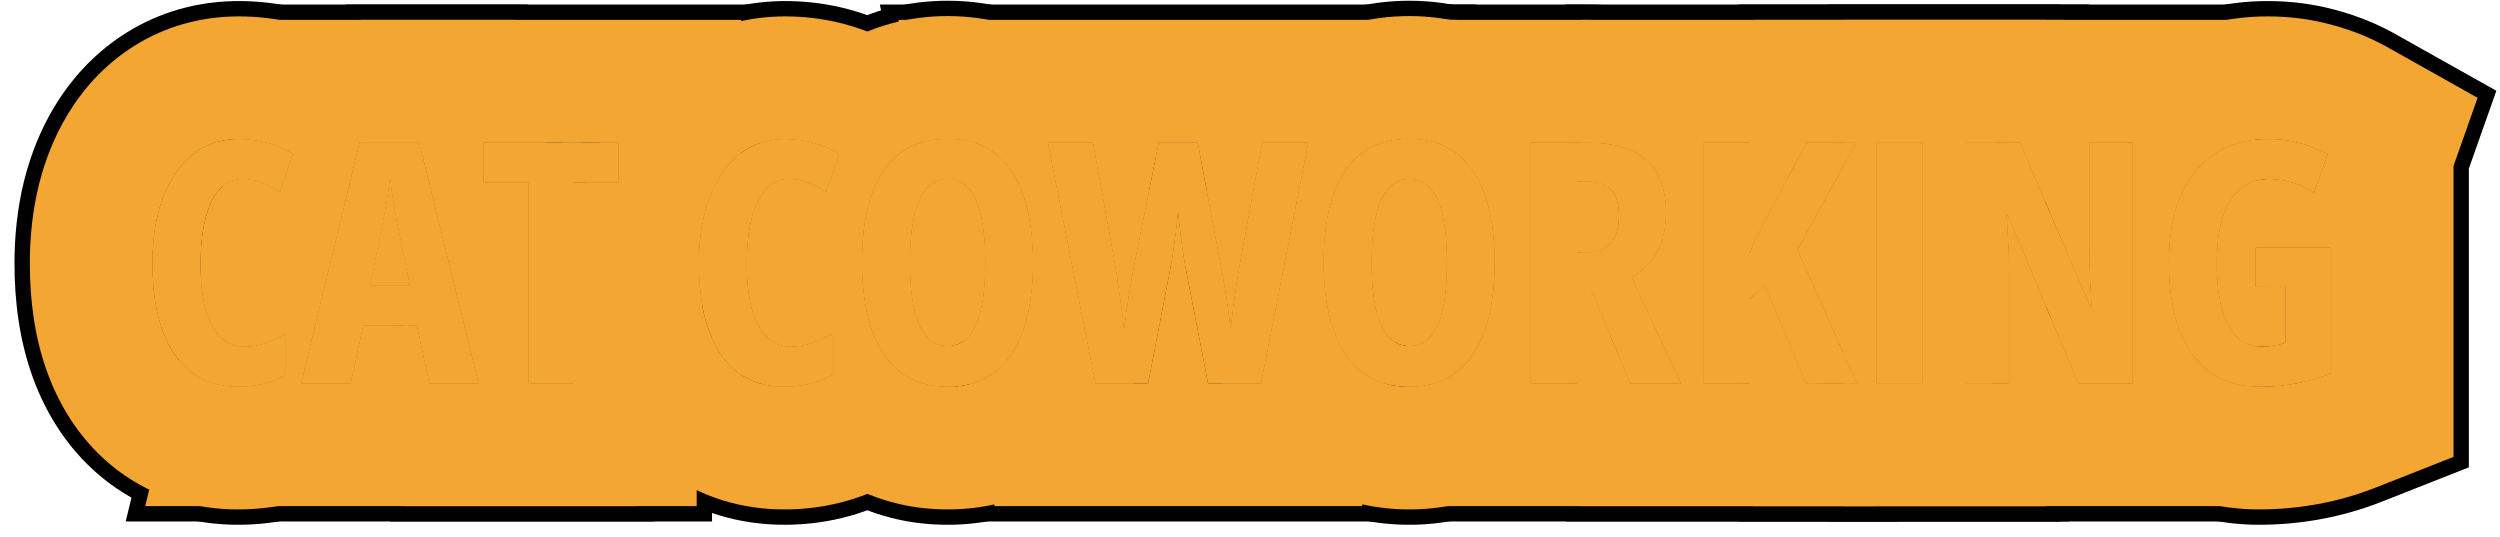 <?xml version="1.0" encoding="UTF-8"?> <svg xmlns="http://www.w3.org/2000/svg" width="163" height="35" viewBox="0 0 163 35" fill="none"><g clip-path="url(#clip0_595_3819)"><path d="M147.059 16.159H151.968V24.345C151.223 24.638 150.457 24.857 149.669 25C148.888 25.143 148.093 25.215 147.284 25.215C145.988 25.215 144.903 24.885 144.029 24.227C143.163 23.561 142.507 22.622 142.063 21.412C141.627 20.202 141.408 18.766 141.408 17.105C141.408 15.464 141.655 14.046 142.149 12.851C142.651 11.648 143.381 10.716 144.341 10.058C145.3 9.399 146.471 9.069 147.854 9.069C148.613 9.069 149.322 9.162 149.98 9.349C150.639 9.528 151.23 9.764 151.753 10.058L150.872 12.55C150.421 12.263 149.952 12.045 149.465 11.895C148.985 11.744 148.484 11.669 147.961 11.669C147.209 11.669 146.579 11.884 146.07 12.313C145.562 12.736 145.179 13.359 144.921 14.183C144.663 14.999 144.534 16.002 144.534 17.19C144.534 18.286 144.638 19.242 144.846 20.059C145.061 20.868 145.383 21.494 145.812 21.939C146.249 22.383 146.804 22.605 147.478 22.605C147.757 22.605 148.025 22.583 148.283 22.54C148.548 22.497 148.795 22.436 149.024 22.357V18.705H147.059V16.159Z" fill="#F3A632"></path><path d="M139.055 25H135.51L130.912 14.043H130.826C130.869 14.551 130.901 15.031 130.923 15.482C130.951 15.926 130.969 16.335 130.977 16.707C130.991 17.079 130.998 17.416 130.998 17.717V25H128.184V9.295H131.707L136.283 20.005H136.369C136.34 19.511 136.315 19.052 136.294 18.63C136.272 18.2 136.255 17.803 136.24 17.438C136.226 17.072 136.219 16.739 136.219 16.439V9.295H139.055V25Z" fill="#F3A632"></path><path d="M122.34 25V9.295H125.358V25H122.34Z" fill="#F3A632"></path><path d="M121.072 25H117.731L115.067 18.598L114.101 19.479V25H111.082V9.295H114.101V16.535C114.165 16.256 114.28 15.944 114.444 15.601C114.616 15.25 114.817 14.856 115.046 14.419L117.796 9.295H121.029L117.194 16.288L121.072 25Z" fill="#F3A632"></path><path d="M103.457 9.295C104.617 9.295 105.58 9.463 106.347 9.8C107.113 10.136 107.682 10.641 108.055 11.315C108.434 11.988 108.624 12.833 108.624 13.85C108.624 14.494 108.545 15.081 108.388 15.611C108.23 16.134 107.983 16.603 107.646 17.019C107.317 17.427 106.895 17.785 106.379 18.093L109.612 25H106.293L103.726 18.845H102.823V25H99.805V9.295H103.457ZM103.436 11.841H102.823V16.46H103.5C104.173 16.46 104.682 16.256 105.025 15.848C105.376 15.44 105.552 14.824 105.552 14C105.552 13.262 105.376 12.718 105.025 12.367C104.682 12.016 104.152 11.841 103.436 11.841Z" fill="#F3A632"></path><path d="M97.451 17.126C97.451 18.372 97.337 19.496 97.107 20.499C96.878 21.494 96.534 22.343 96.076 23.045C95.618 23.747 95.038 24.284 94.336 24.656C93.641 25.029 92.825 25.215 91.887 25.215C90.941 25.215 90.118 25.029 89.416 24.656C88.714 24.277 88.134 23.732 87.676 23.023C87.217 22.314 86.874 21.462 86.644 20.467C86.415 19.471 86.301 18.351 86.301 17.105C86.301 15.343 86.512 13.864 86.935 12.668C87.357 11.472 87.984 10.57 88.814 9.961C89.645 9.352 90.669 9.048 91.887 9.048C93.154 9.048 94.196 9.374 95.013 10.025C95.836 10.677 96.449 11.608 96.85 12.818C97.251 14.021 97.451 15.457 97.451 17.126ZM89.427 17.126C89.427 18.329 89.52 19.335 89.706 20.145C89.892 20.947 90.168 21.552 90.533 21.96C90.898 22.361 91.35 22.561 91.887 22.561C92.431 22.561 92.882 22.365 93.24 21.971C93.606 21.577 93.878 20.979 94.057 20.177C94.243 19.375 94.336 18.358 94.336 17.126C94.336 15.286 94.132 13.918 93.724 13.023C93.315 12.12 92.703 11.669 91.887 11.669C91.35 11.669 90.898 11.873 90.533 12.281C90.168 12.69 89.892 13.298 89.706 14.107C89.52 14.917 89.427 15.923 89.427 17.126Z" fill="#F3A632"></path><path d="M85.302 9.295L82.219 25H78.77L77.32 17.523C77.277 17.266 77.231 16.99 77.181 16.696C77.138 16.403 77.091 16.095 77.041 15.773C76.998 15.45 76.959 15.117 76.923 14.773C76.887 14.422 76.851 14.061 76.815 13.688C76.787 13.968 76.755 14.269 76.719 14.591C76.683 14.906 76.644 15.232 76.601 15.568C76.558 15.898 76.511 16.227 76.461 16.557C76.411 16.886 76.357 17.201 76.3 17.502L74.85 25H71.423L68.318 9.295H71.262L72.701 17.233C72.758 17.549 72.812 17.889 72.862 18.254C72.92 18.612 72.973 18.981 73.023 19.36C73.081 19.74 73.131 20.112 73.174 20.477C73.224 20.843 73.263 21.183 73.292 21.498C73.335 21.133 73.382 20.757 73.432 20.37C73.489 19.983 73.546 19.604 73.603 19.231C73.668 18.859 73.729 18.508 73.786 18.179C73.843 17.842 73.897 17.541 73.947 17.276L75.559 9.295H78.083L79.587 17.255C79.644 17.541 79.701 17.856 79.759 18.2C79.823 18.537 79.884 18.891 79.941 19.264C79.999 19.636 80.052 20.012 80.103 20.392C80.153 20.764 80.199 21.133 80.242 21.498C80.278 21.068 80.328 20.61 80.393 20.123C80.457 19.636 80.525 19.145 80.597 18.651C80.675 18.15 80.754 17.677 80.833 17.233L82.294 9.295H85.302Z" fill="#F3A632"></path><path d="M67.352 17.126C67.352 18.372 67.237 19.496 67.008 20.499C66.779 21.494 66.435 22.343 65.977 23.045C65.518 23.747 64.938 24.284 64.236 24.656C63.542 25.029 62.725 25.215 61.787 25.215C60.842 25.215 60.018 25.029 59.316 24.656C58.615 24.277 58.035 23.732 57.576 23.023C57.118 22.314 56.774 21.462 56.545 20.467C56.316 19.471 56.201 18.351 56.201 17.105C56.201 15.343 56.412 13.864 56.835 12.668C57.258 11.472 57.884 10.57 58.715 9.961C59.546 9.352 60.57 9.048 61.787 9.048C63.055 9.048 64.097 9.374 64.913 10.025C65.737 10.677 66.349 11.608 66.75 12.818C67.151 14.021 67.352 15.457 67.352 17.126ZM59.327 17.126C59.327 18.329 59.42 19.335 59.606 20.145C59.793 20.947 60.068 21.552 60.434 21.96C60.799 22.361 61.25 22.561 61.787 22.561C62.331 22.561 62.783 22.365 63.141 21.971C63.506 21.577 63.778 20.979 63.957 20.177C64.143 19.375 64.236 18.358 64.236 17.126C64.236 15.286 64.032 13.918 63.624 13.023C63.216 12.12 62.603 11.669 61.787 11.669C61.25 11.669 60.799 11.873 60.434 12.281C60.068 12.69 59.793 13.298 59.606 14.107C59.42 14.917 59.327 15.923 59.327 17.126Z" fill="#F3A632"></path><path d="M51.421 11.669C50.963 11.669 50.562 11.805 50.218 12.077C49.874 12.349 49.588 12.736 49.358 13.237C49.136 13.731 48.968 14.315 48.853 14.988C48.746 15.662 48.692 16.395 48.692 17.19C48.692 18.358 48.803 19.346 49.025 20.155C49.247 20.957 49.573 21.566 50.003 21.981C50.433 22.397 50.955 22.605 51.571 22.605C52.058 22.605 52.52 22.522 52.957 22.357C53.394 22.193 53.827 21.996 54.257 21.767V24.452C53.806 24.703 53.319 24.893 52.796 25.021C52.28 25.15 51.725 25.215 51.131 25.215C49.949 25.215 48.943 24.903 48.112 24.28C47.289 23.65 46.658 22.737 46.222 21.541C45.785 20.338 45.566 18.881 45.566 17.169C45.566 15.995 45.688 14.917 45.932 13.935C46.182 12.947 46.547 12.091 47.027 11.368C47.507 10.638 48.094 10.072 48.789 9.671C49.491 9.27 50.293 9.069 51.195 9.069C51.825 9.069 52.434 9.148 53.022 9.306C53.609 9.463 54.175 9.707 54.719 10.036L53.859 12.528C53.473 12.263 53.082 12.056 52.688 11.905C52.295 11.748 51.872 11.669 51.421 11.669Z" fill="#F3A632"></path><path d="M37.425 25H34.449V11.905H31.527V9.295H40.325V11.905H37.425V25Z" fill="#F3A632"></path><path d="M27.992 25L27.176 21.219H23.685L22.868 25H19.635L23.438 9.295H27.337L31.204 25H27.992ZM26.714 18.598L25.865 14.44C25.808 14.097 25.751 13.76 25.693 13.431C25.643 13.101 25.593 12.786 25.543 12.485C25.5 12.177 25.461 11.891 25.425 11.626C25.403 11.877 25.371 12.152 25.328 12.453C25.285 12.754 25.235 13.069 25.178 13.398C25.12 13.728 25.056 14.061 24.984 14.398L24.146 18.598H26.714Z" fill="#F3A632"></path><path d="M15.8 11.669C15.341 11.669 14.94 11.805 14.597 12.077C14.253 12.349 13.966 12.736 13.737 13.237C13.515 13.731 13.347 14.315 13.232 14.988C13.125 15.662 13.071 16.395 13.071 17.19C13.071 18.358 13.182 19.346 13.404 20.155C13.626 20.957 13.952 21.566 14.382 21.981C14.812 22.397 15.334 22.605 15.95 22.605C16.437 22.605 16.899 22.522 17.336 22.357C17.773 22.193 18.206 21.996 18.636 21.767V24.452C18.185 24.703 17.698 24.893 17.175 25.021C16.659 25.15 16.104 25.215 15.51 25.215C14.328 25.215 13.322 24.903 12.491 24.28C11.668 23.65 11.037 22.737 10.601 21.541C10.164 20.338 9.945 18.881 9.945 17.169C9.945 15.995 10.067 14.917 10.31 13.935C10.561 12.947 10.926 12.091 11.406 11.368C11.886 10.638 12.473 10.072 13.168 9.671C13.87 9.27 14.672 9.069 15.574 9.069C16.204 9.069 16.813 9.148 17.4 9.306C17.988 9.463 18.553 9.707 19.098 10.036L18.238 12.528C17.852 12.263 17.461 12.056 17.067 11.905C16.674 11.748 16.251 11.669 15.8 11.669Z" fill="#F3A632"></path><path d="M147.854 0.069C149.324 0.069 150.834 0.248 152.341 0.665L152.342 0.664C152.351 0.666 152.359 0.669 152.368 0.672C152.388 0.677 152.409 0.682 152.429 0.688L152.428 0.689C153.676 1.035 154.939 1.525 156.161 2.211L162.763 5.918L160.969 10.992V30.471L155.27 32.718C153.982 33.225 152.654 33.603 151.293 33.852L151.294 33.852C149.967 34.096 148.628 34.215 147.285 34.215C144.406 34.215 141.32 33.455 138.611 31.412L138.578 31.388L138.546 31.362C136.103 29.484 134.539 27.029 133.615 24.512L133.607 24.49L133.599 24.468C132.784 22.211 132.456 19.875 132.414 17.618L135.512 25H139.057V9.295H136.221V10.379L133.843 9.389C134.929 6.782 136.691 4.393 139.248 2.638L139.762 2.301C142.348 0.684 145.18 0.069 147.854 0.069ZM147.854 9.069C146.472 9.069 145.301 9.399 144.342 10.058C143.382 10.716 142.652 11.648 142.15 12.851C141.656 14.046 141.409 15.464 141.409 17.105C141.409 18.766 141.628 20.202 142.064 21.412C142.508 22.622 143.164 23.561 144.03 24.227C144.904 24.885 145.989 25.215 147.285 25.215C148.094 25.215 148.889 25.143 149.67 25C150.458 24.857 151.224 24.638 151.969 24.345V16.159H147.06V18.705H149.025V22.357C148.796 22.436 148.549 22.497 148.284 22.54C148.026 22.583 147.758 22.605 147.479 22.605C146.805 22.605 146.25 22.383 145.813 21.939C145.384 21.494 145.062 20.868 144.847 20.059C144.639 19.242 144.535 18.286 144.535 17.19C144.535 16.002 144.664 14.999 144.922 14.183C145.18 13.359 145.563 12.736 146.071 12.313C146.58 11.884 147.21 11.669 147.962 11.669C148.485 11.669 148.986 11.744 149.466 11.895C149.953 12.045 150.422 12.263 150.873 12.55L151.754 10.058C151.231 9.764 150.64 9.528 149.981 9.349C149.323 9.162 148.614 9.069 147.854 9.069ZM136.221 10.379V16.439C136.221 16.739 136.228 17.072 136.242 17.438C136.257 17.803 136.274 18.2 136.296 18.63C136.317 19.052 136.342 19.511 136.371 20.005H136.285L132.946 12.192C133.163 11.26 133.454 10.33 133.832 9.414L133.838 9.401L133.843 9.389L136.221 10.379Z" fill="black"></path><path d="M148.055 0.295V9.071C147.988 9.07 147.92 9.069 147.853 9.069C146.47 9.069 145.299 9.399 144.34 10.058C143.38 10.716 142.65 11.648 142.148 12.851C141.654 14.046 141.407 15.464 141.407 17.105C141.407 18.766 141.626 20.202 142.062 21.412C142.507 22.622 143.162 23.561 144.028 24.227C144.902 24.885 145.987 25.215 147.283 25.215C147.542 25.215 147.799 25.204 148.055 25.189V34H119.184V25H121.072L119.184 20.757V12.66L121.029 9.295H119.184V0.295H148.055ZM128.184 9.295V25H130.998V17.717C130.998 17.416 130.991 17.079 130.977 16.707C130.969 16.335 130.951 15.926 130.923 15.482C130.901 15.031 130.869 14.551 130.826 14.043H130.912L135.51 25H139.055V9.295H136.219V16.439C136.219 16.739 136.226 17.072 136.24 17.438C136.255 17.803 136.272 18.2 136.294 18.63C136.315 19.052 136.34 19.511 136.369 20.005H136.283L131.707 9.295H128.184ZM148.055 11.672V16.159H147.058V18.705H148.055V22.571C147.867 22.593 147.675 22.605 147.477 22.605C146.803 22.605 146.248 22.383 145.812 21.939C145.382 21.494 145.06 20.868 144.845 20.059C144.637 19.242 144.533 18.286 144.533 17.19C144.533 16.002 144.662 14.999 144.92 14.183C145.178 13.359 145.561 12.736 146.069 12.313C146.578 11.884 147.208 11.669 147.96 11.669C147.992 11.669 148.023 11.671 148.055 11.672ZM125.358 25V9.295H122.34V25H125.358Z" fill="black"></path><path d="M125.358 9.295H122.34V25H125.358V9.295ZM131.707 9.295H128.184V25H130.998V17.717C130.998 17.416 130.991 17.079 130.977 16.707C130.969 16.335 130.951 15.926 130.923 15.482C130.901 15.031 130.869 14.551 130.826 14.043H130.912L134.358 22.256V34H113.34V25H114.101V19.479L115.067 18.598L117.731 25H121.072L117.194 16.288L121.029 9.295H117.796L115.046 14.419C114.817 14.856 114.616 15.25 114.444 15.601C114.28 15.944 114.165 16.256 114.101 16.535V9.295H113.34V0.295H134.358V15.5L131.707 9.295Z" fill="black"></path><path d="M136.229 0.295L131.294 9.295H128.184V14.966L127.23 16.703L128.184 18.843V25H130.924L134.93 34H102.082V25H102.821V18.845H103.724L106.291 25H109.61L106.377 18.093C106.893 17.785 107.315 17.427 107.645 17.019C107.981 16.603 108.228 16.134 108.386 15.611C108.543 15.081 108.622 14.494 108.622 13.85C108.622 12.833 108.432 11.988 108.053 11.315C107.68 10.641 107.111 10.136 106.345 9.8C105.578 9.463 104.615 9.295 103.455 9.295H102.082V0.295H136.229ZM111.082 9.295V25H114.101V19.479L115.067 18.598L117.731 25H121.072L117.194 16.288L121.029 9.295H117.796L115.046 14.419C114.817 14.856 114.616 15.25 114.444 15.601C114.28 15.944 114.165 16.256 114.101 16.535V9.295H111.082ZM122.34 9.295V25H125.358V9.295H122.34ZM103.434 11.841C104.15 11.841 104.68 12.016 105.023 12.367C105.374 12.718 105.55 13.262 105.55 14C105.55 14.824 105.374 15.44 105.023 15.848C104.68 16.256 104.171 16.46 103.498 16.46H102.821V11.841H103.434Z" fill="black"></path><path d="M103.457 0.295C105.291 0.295 107.423 0.535 109.543 1.382L109.966 1.56L110.414 1.767C112.616 2.833 114.569 4.534 115.893 6.895H115.895C115.902 6.907 115.908 6.921 115.915 6.934C115.92 6.942 115.925 6.95 115.93 6.958H115.929C116.556 8.085 116.969 9.232 117.23 10.35L115.048 14.419C114.819 14.856 114.618 15.25 114.446 15.601C114.282 15.944 114.167 16.256 114.103 16.535V9.295H111.084V25H114.103V19.479L115.069 18.598L117.733 25H119.55L123.763 34H90.805V25.122C91.146 25.183 91.507 25.215 91.888 25.215C92.826 25.215 93.642 25.029 94.337 24.656C95.039 24.284 95.619 23.747 96.077 23.045C96.535 22.343 96.879 21.494 97.108 20.499C97.338 19.496 97.452 18.372 97.452 17.126C97.452 15.457 97.252 14.021 96.851 12.818C96.45 11.608 95.837 10.677 95.014 10.025C94.197 9.374 93.155 9.048 91.888 9.048C91.508 9.048 91.147 9.077 90.805 9.136V0.295H103.457ZM99.805 9.295V25H102.823V18.845H103.726L106.293 25H109.612L106.379 18.093C106.895 17.785 107.317 17.427 107.646 17.019C107.983 16.603 108.23 16.134 108.388 15.611C108.545 15.081 108.624 14.494 108.624 13.85C108.624 12.833 108.434 11.988 108.055 11.315C107.682 10.641 107.113 10.136 106.347 9.8C105.58 9.463 104.617 9.295 103.457 9.295H99.805ZM91.888 11.669C92.704 11.669 93.316 12.12 93.725 13.023C94.133 13.918 94.337 15.286 94.337 17.126C94.337 18.358 94.244 19.375 94.058 20.177C93.879 20.979 93.606 21.577 93.241 21.971C92.883 22.365 92.432 22.561 91.888 22.561C91.476 22.561 91.115 22.443 90.805 22.207V12.029C91.115 11.79 91.476 11.669 91.888 11.669ZM117.517 15.703C117.479 16.025 117.429 16.35 117.369 16.678L117.196 16.288L117.517 15.703ZM103.436 11.841C104.152 11.841 104.682 12.016 105.025 12.367C105.376 12.718 105.552 13.262 105.552 14C105.552 14.824 105.376 15.44 105.025 15.848C104.682 16.256 104.173 16.46 103.5 16.46H102.823V11.841H103.436Z" fill="black"></path><path d="M97.452 17.126C97.452 15.457 97.252 14.021 96.851 12.818C96.45 11.608 95.837 10.677 95.014 10.025C94.197 9.374 93.155 9.048 91.888 9.048C90.67 9.048 89.646 9.352 88.815 9.961C87.985 10.57 87.358 11.472 86.936 12.668C86.513 13.864 86.302 15.343 86.302 17.105C86.302 18.351 86.416 19.471 86.645 20.467C86.875 21.462 87.218 22.314 87.677 23.023C88.135 23.732 88.715 24.277 89.417 24.656C90.119 25.029 90.942 25.215 91.888 25.215C92.826 25.215 93.642 25.029 94.337 24.656C95.039 24.284 95.619 23.747 96.077 23.045C96.535 22.343 96.879 21.494 97.108 20.499C97.338 19.496 97.452 18.372 97.452 17.126ZM93.636 16.706C92.813 16.27 92.135 16.215 91.888 16.215C91.624 16.215 90.929 16.273 90.091 16.721C89.869 16.84 89.666 16.977 89.481 17.121C89.959 17.487 90.466 17.735 90.934 17.882C91.409 18.03 91.754 18.048 91.888 18.048C92.028 18.048 92.344 18.03 92.77 17.903C92.863 17.876 92.957 17.841 93.052 17.806L93.636 16.706ZM106.429 18.2L106.379 18.093C106.398 18.081 106.416 18.069 106.435 18.058C106.433 18.105 106.431 18.153 106.429 18.2ZM103.436 11.841C104.152 11.841 104.682 12.016 105.025 12.367C105.376 12.718 105.552 13.262 105.552 14C105.552 14.824 105.376 15.44 105.025 15.848C104.682 16.256 104.173 16.46 103.5 16.46H102.823V11.841H103.436ZM94.337 17.126C94.337 18.358 94.244 19.375 94.058 20.177C93.879 20.979 93.606 21.577 93.241 21.971C92.883 22.365 92.432 22.561 91.888 22.561C91.351 22.561 90.899 22.361 90.534 21.96C90.169 21.552 89.893 20.947 89.707 20.145C89.521 19.335 89.428 18.329 89.428 17.126C89.428 15.923 89.521 14.917 89.707 14.107C89.893 13.298 90.169 12.69 90.534 12.281C90.899 11.873 91.351 11.669 91.888 11.669C92.704 11.669 93.316 12.12 93.725 13.023C94.133 13.918 94.337 15.286 94.337 17.126ZM99.805 25H102.823V18.845H103.726L105.64 23.436C105.242 24.841 104.664 26.271 103.823 27.635L103.612 27.966C102.37 29.869 100.676 31.481 98.556 32.606L98.555 32.605C96.335 33.786 94.017 34.215 91.888 34.215C89.75 34.215 87.425 33.788 85.198 32.606L85.167 32.59L85.136 32.572C83.027 31.432 81.348 29.811 80.118 27.909C79.129 26.378 78.471 24.758 78.044 23.166L77.875 22.486C77.489 20.811 77.323 19.108 77.305 17.43C77.31 17.461 77.316 17.492 77.321 17.523L78.772 25H82.22L85.303 9.295H82.295L80.834 17.233C80.755 17.677 80.676 18.15 80.598 18.651C80.526 19.145 80.458 19.636 80.394 20.123C80.329 20.61 80.279 21.068 80.243 21.498C80.2 21.133 80.154 20.764 80.103 20.392C80.053 20.012 80 19.636 79.942 19.264C79.885 18.891 79.824 18.537 79.76 18.2C79.703 17.856 79.645 17.541 79.588 17.255L78.262 10.235C78.321 10.046 78.383 9.858 78.449 9.67L78.623 9.2C79.533 6.849 81.06 4.486 83.496 2.701L83.995 2.353C86.508 0.68 89.29 0.048 91.888 0.048C94.735 0.048 97.874 0.808 100.598 2.969L100.599 2.968C100.603 2.971 100.606 2.974 100.61 2.978C100.616 2.982 100.622 2.987 100.628 2.991L100.627 2.992C102.906 4.806 104.346 7.122 105.205 9.452C104.683 9.349 104.1 9.295 103.457 9.295H99.805V25ZM93.698 16.74L93.139 17.773C93.412 17.664 93.693 17.521 93.966 17.339L94.135 17.221C94.183 17.186 94.229 17.149 94.273 17.113C94.098 16.979 93.907 16.853 93.698 16.74Z" fill="black"></path><path d="M96.24 0.295L94.408 9.625C93.701 9.24 92.86 9.048 91.887 9.048C90.669 9.048 89.645 9.352 88.814 9.961C87.984 10.57 87.357 11.472 86.935 12.668C86.512 13.864 86.301 15.343 86.301 17.105C86.301 18.351 86.415 19.471 86.644 20.467C86.874 21.462 87.217 22.314 87.676 23.023C88.134 23.732 88.714 24.277 89.416 24.656C89.982 24.956 90.627 25.133 91.352 25.191L89.624 34H64.027L62.287 25.193C63.018 25.138 63.668 24.961 64.236 24.656C64.938 24.284 65.518 23.747 65.977 23.045C66.435 22.343 66.779 21.494 67.008 20.499C67.237 19.496 67.352 18.372 67.352 17.126C67.352 15.457 67.151 14.021 66.75 12.818C66.349 11.608 65.737 10.677 64.913 10.025C64.097 9.374 63.055 9.048 61.787 9.048C60.803 9.048 59.944 9.247 59.213 9.645L57.365 0.295H96.24ZM68.318 9.295L71.423 25H74.85L76.3 17.502C76.357 17.201 76.411 16.886 76.461 16.557C76.511 16.227 76.558 15.898 76.601 15.568C76.644 15.232 76.683 14.906 76.719 14.591C76.755 14.269 76.787 13.968 76.815 13.688C76.851 14.061 76.887 14.422 76.923 14.773C76.959 15.117 76.998 15.45 77.041 15.773C77.091 16.095 77.138 16.403 77.181 16.696C77.231 16.99 77.277 17.266 77.32 17.523L78.77 25H82.219L85.302 9.295H82.294L80.833 17.233C80.754 17.677 80.675 18.15 80.597 18.651C80.525 19.145 80.457 19.636 80.393 20.123C80.328 20.61 80.278 21.068 80.242 21.498C80.199 21.133 80.153 20.764 80.103 20.392C80.052 20.012 79.999 19.636 79.941 19.264C79.884 18.891 79.823 18.537 79.759 18.2C79.701 17.856 79.644 17.541 79.587 17.255L78.083 9.295H75.559L73.947 17.276C73.897 17.541 73.843 17.842 73.786 18.179C73.729 18.508 73.668 18.859 73.603 19.231C73.546 19.604 73.489 19.983 73.432 20.37C73.382 20.757 73.335 21.133 73.292 21.498C73.263 21.183 73.224 20.843 73.174 20.477C73.131 20.112 73.081 19.74 73.023 19.36C72.973 18.981 72.92 18.612 72.862 18.254C72.812 17.889 72.758 17.549 72.701 17.233L71.262 9.295H68.318ZM61.787 11.669C62.603 11.669 63.216 12.12 63.624 13.023C64.032 13.918 64.236 15.286 64.236 17.126C64.236 18.358 64.143 19.375 63.957 20.177C63.778 20.979 63.506 21.577 63.141 21.971C62.783 22.365 62.331 22.561 61.787 22.561C61.78 22.561 61.773 22.56 61.766 22.56L59.906 13.153C60.054 12.8 60.23 12.509 60.434 12.281C60.799 11.873 61.25 11.669 61.787 11.669ZM91.887 11.669C92.703 11.669 93.315 12.12 93.724 13.023C93.728 13.032 93.731 13.041 93.735 13.051L91.868 22.561C91.339 22.556 90.894 22.356 90.533 21.96C90.168 21.552 89.892 20.947 89.706 20.145C89.52 19.335 89.427 18.329 89.427 17.126C89.427 15.923 89.52 14.917 89.706 14.107C89.892 13.298 90.168 12.69 90.533 12.281C90.898 11.873 91.35 11.669 91.887 11.669Z" fill="black"></path><path d="M67.352 17.126C67.352 15.457 67.151 14.021 66.75 12.818C66.349 11.608 65.737 10.677 64.913 10.025C64.097 9.374 63.055 9.048 61.787 9.048C60.57 9.048 59.546 9.352 58.715 9.961C57.884 10.57 57.258 11.472 56.835 12.668C56.412 13.864 56.201 15.343 56.201 17.105C56.201 18.351 56.316 19.471 56.545 20.467C56.774 21.462 57.118 22.314 57.576 23.023C58.035 23.732 58.615 24.277 59.316 24.656C60.018 25.029 60.842 25.215 61.787 25.215C62.725 25.215 63.542 25.029 64.236 24.656C64.938 24.284 65.518 23.747 65.977 23.045C66.435 22.343 66.779 21.494 67.008 20.499C67.237 19.496 67.352 18.372 67.352 17.126ZM63.535 16.706C62.712 16.27 62.034 16.215 61.787 16.215C61.524 16.215 60.828 16.273 59.99 16.721C59.768 16.84 59.566 16.977 59.38 17.121C59.859 17.487 60.365 17.735 60.833 17.882C61.308 18.03 61.653 18.048 61.787 18.048C61.928 18.048 62.243 18.03 62.67 17.903C62.763 17.876 62.856 17.841 62.951 17.806L63.535 16.706ZM72.701 17.233L71.262 9.295H68.318L71.423 25H74.85L76.3 17.502C76.317 17.409 76.333 17.315 76.35 17.22C76.344 18.974 76.181 20.755 75.781 22.505L75.778 22.519C75.388 24.215 74.748 25.973 73.723 27.635L73.512 27.966C72.269 29.869 70.575 31.481 68.455 32.606L68.454 32.605C66.234 33.786 63.917 34.215 61.787 34.215C59.649 34.215 57.324 33.788 55.098 32.606L55.066 32.59L55.035 32.572C52.926 31.432 51.247 29.811 50.018 27.909C49.291 26.785 48.745 25.611 48.336 24.436C49.122 24.955 50.053 25.215 51.131 25.215C51.725 25.215 52.28 25.15 52.796 25.021C53.319 24.893 53.806 24.703 54.257 24.452V21.767C53.827 21.996 53.394 22.193 52.957 22.357C52.52 22.522 52.058 22.605 51.571 22.605C50.955 22.605 50.433 22.397 50.003 21.981C49.573 21.566 49.247 20.957 49.025 20.155C48.803 19.346 48.692 18.358 48.692 17.19C48.692 16.395 48.746 15.662 48.853 14.988C48.968 14.315 49.136 13.731 49.358 13.237C49.588 12.736 49.874 12.349 50.218 12.077C50.562 11.805 50.963 11.669 51.421 11.669C51.872 11.669 52.295 11.748 52.688 11.905C53.082 12.056 53.473 12.263 53.859 12.528L54.719 10.036C54.175 9.707 53.609 9.463 53.022 9.306C52.434 9.148 51.825 9.069 51.195 9.069C50.293 9.069 49.491 9.27 48.789 9.671C48.589 9.786 48.399 9.916 48.217 10.059C48.259 9.929 48.303 9.799 48.349 9.67L48.523 9.2C49.433 6.849 50.959 4.486 53.395 2.701L53.895 2.353C56.407 0.68 59.189 0.048 61.787 0.048C64.635 0.048 67.774 0.808 70.497 2.969L70.498 2.968C70.502 2.971 70.506 2.974 70.51 2.978C70.516 2.982 70.522 2.987 70.527 2.991L70.526 2.992C72.975 4.941 74.456 7.47 75.288 9.973L75.369 10.229L73.947 17.276C73.897 17.541 73.843 17.842 73.786 18.179C73.729 18.508 73.668 18.859 73.603 19.231C73.546 19.604 73.489 19.983 73.432 20.37C73.382 20.757 73.335 21.133 73.292 21.498C73.263 21.183 73.224 20.843 73.174 20.477C73.131 20.112 73.081 19.74 73.023 19.36C72.973 18.981 72.92 18.612 72.862 18.254C72.812 17.889 72.758 17.549 72.701 17.233ZM64.236 17.126C64.236 18.358 64.143 19.375 63.957 20.177C63.778 20.979 63.506 21.577 63.141 21.971C62.783 22.365 62.331 22.561 61.787 22.561C61.25 22.561 60.799 22.361 60.434 21.96C60.068 21.552 59.793 20.947 59.606 20.145C59.42 19.335 59.327 18.329 59.327 17.126C59.327 15.923 59.42 14.917 59.606 14.107C59.793 13.298 60.068 12.69 60.434 12.281C60.799 11.873 61.25 11.669 61.787 11.669C62.603 11.669 63.216 12.12 63.624 13.023C64.032 13.918 64.236 15.286 64.236 17.126ZM63.598 16.74L63.038 17.773C63.312 17.664 63.592 17.521 63.865 17.339L64.034 17.221C64.082 17.186 64.128 17.149 64.173 17.113C63.998 16.979 63.806 16.853 63.598 16.74Z" fill="black"></path><path d="M51.195 9.069C50.293 9.069 49.491 9.27 48.789 9.671C48.094 10.072 47.507 10.638 47.027 11.368C46.547 12.091 46.182 12.947 45.932 13.935C45.688 14.917 45.566 15.995 45.566 17.169C45.566 18.881 45.785 20.338 46.222 21.541C46.658 22.737 47.289 23.65 48.112 24.28C48.943 24.903 49.949 25.215 51.131 25.215C51.725 25.215 52.28 25.15 52.796 25.021C53.319 24.893 53.806 24.703 54.257 24.452V21.767C53.827 21.996 53.394 22.193 52.957 22.357C52.52 22.522 52.058 22.605 51.571 22.605C50.955 22.605 50.433 22.397 50.003 21.981C49.573 21.566 49.247 20.957 49.025 20.155C48.803 19.346 48.692 18.358 48.692 17.19C48.692 16.395 48.746 15.662 48.853 14.988C48.968 14.315 49.136 13.731 49.358 13.237C49.588 12.736 49.874 12.349 50.218 12.077C50.562 11.805 50.963 11.669 51.421 11.669C51.872 11.669 52.295 11.748 52.688 11.905C53.082 12.056 53.473 12.263 53.859 12.528L54.719 10.036C54.175 9.707 53.609 9.463 53.022 9.306C52.434 9.148 51.825 9.069 51.195 9.069ZM60.434 21.96C60.068 21.552 59.793 20.947 59.606 20.145C59.42 19.335 59.327 18.329 59.327 17.126C59.327 15.923 59.42 14.917 59.606 14.107C59.793 13.298 60.068 12.69 60.434 12.281C60.799 11.873 61.25 11.669 61.787 11.669C62.449 11.669 62.976 11.965 63.369 12.558L63.257 12.885V21.833C63.219 21.881 63.181 21.927 63.141 21.971C62.783 22.365 62.331 22.561 61.787 22.561C61.25 22.561 60.799 22.361 60.434 21.96ZM50.972 16.225L50.301 17.333L50.667 17.99C50.675 17.992 50.682 17.996 50.69 17.998C50.89 18.052 51.067 18.069 51.195 18.069C51.658 18.069 52.395 17.953 53.179 17.523L53.233 17.45L52.763 16.625C52.562 16.528 52.356 16.447 52.151 16.384C51.695 16.242 51.334 16.215 51.131 16.215C51.105 16.215 51.05 16.216 50.972 16.225ZM56.201 17.105C56.201 18.351 56.316 19.471 56.545 20.467C56.774 21.462 57.118 22.314 57.576 23.023C58.035 23.732 58.615 24.277 59.316 24.656C60.018 25.029 60.842 25.215 61.787 25.215C62.316 25.215 62.805 25.154 63.257 25.035V29.748L58.628 32.319C57.459 32.969 56.231 33.44 54.977 33.752L54.978 33.753C54.972 33.755 54.965 33.755 54.959 33.757C54.956 33.758 54.953 33.759 54.95 33.76L54.949 33.759C53.651 34.081 52.366 34.215 51.131 34.215C48.283 34.215 45.311 33.43 42.712 31.48L42.678 31.454L42.643 31.428C40.178 29.541 38.658 27.067 37.768 24.629L37.765 24.621L37.762 24.612C37.638 24.27 37.526 23.926 37.424 23.581V11.905H40.324V9.295H38.002C38.358 8.419 38.793 7.553 39.32 6.714L39.527 6.393C40.705 4.61 42.285 3.034 44.289 1.877L44.307 1.866L44.324 1.856C46.539 0.591 48.913 0.069 51.195 0.069C52.41 0.069 53.63 0.203 54.837 0.483L55.353 0.613L55.891 0.768C57.132 1.15 58.298 1.682 59.379 2.337L65.597 6.1L64.368 9.659C63.648 9.252 62.788 9.048 61.787 9.048C60.57 9.048 59.546 9.352 58.715 9.961C57.884 10.57 57.258 11.472 56.835 12.668C56.412 13.864 56.201 15.343 56.201 17.105ZM52.82 16.653L53.261 17.415L53.513 17.08C53.293 16.915 53.059 16.773 52.82 16.653ZM53.582 17.133L53.362 17.419C53.474 17.351 53.579 17.281 53.677 17.209C53.646 17.184 53.615 17.158 53.582 17.133Z" fill="black"></path><path d="M49.325 20.905H49.29C49.191 20.677 49.102 20.428 49.026 20.155C48.804 19.346 48.693 18.358 48.693 17.19C48.693 16.395 48.747 15.662 48.855 14.988C48.963 14.351 49.12 13.793 49.325 13.316V20.905ZM25.329 12.453C25.372 12.152 25.404 11.877 25.426 11.626C25.462 11.891 25.501 12.177 25.544 12.485C25.594 12.786 25.644 13.101 25.694 13.431C25.752 13.76 25.809 14.097 25.866 14.44L26.715 18.598H24.148L24.985 14.398C25.057 14.061 25.121 13.728 25.179 13.398C25.236 13.069 25.286 12.754 25.329 12.453ZM22.527 0.295H49.325V9.412C49.141 9.486 48.962 9.572 48.79 9.671C48.095 10.072 47.508 10.638 47.028 11.368C46.548 12.091 46.183 12.947 45.933 13.935C45.689 14.917 45.567 15.995 45.567 17.169C45.567 18.881 45.786 20.338 46.223 21.541C46.285 21.713 46.354 21.878 46.425 22.038V34H25.449V21.219H27.177L27.993 25H31.205L27.338 9.295H23.439L22.527 13.058V0.295ZM37.425 25V11.905H40.325V9.295H31.527V11.905H34.449V25H37.425Z" fill="black"></path><path d="M34.39 0.295L36.606 9.295H31.526V11.905H34.448V25H37.424V12.615L42.69 34H8.195L10.888 22.882L10.994 22.439C11.39 23.205 11.888 23.819 12.491 24.28C13.322 24.903 14.328 25.215 15.51 25.215C16.104 25.215 16.659 25.15 17.175 25.021C17.698 24.893 18.185 24.703 18.636 24.452V21.767C18.206 21.996 17.773 22.193 17.336 22.357C16.899 22.522 16.437 22.605 15.95 22.605C15.334 22.605 14.812 22.397 14.382 21.981C13.952 21.566 13.626 20.957 13.404 20.155C13.182 19.346 13.071 18.358 13.071 17.19C13.071 16.395 13.125 15.662 13.232 14.988C13.347 14.315 13.515 13.731 13.737 13.237C13.966 12.736 14.253 12.349 14.597 12.077C14.94 11.805 15.341 11.669 15.8 11.669C16.251 11.669 16.674 11.748 17.067 11.905C17.461 12.056 17.852 12.263 18.238 12.528L19.098 10.036C18.553 9.707 17.988 9.463 17.4 9.306C16.813 9.148 16.204 9.069 15.574 9.069C15.082 9.069 14.62 9.131 14.188 9.25L16.356 0.295H34.39ZM23.438 9.295L19.635 25H22.868L23.685 21.219H27.176L27.992 25H31.204L27.337 9.295H23.438ZM25.543 12.485C25.593 12.786 25.643 13.101 25.693 13.431C25.751 13.76 25.808 14.097 25.865 14.44L26.714 18.598H24.146L24.984 14.398C25.056 14.061 25.12 13.728 25.178 13.398C25.235 13.069 25.285 12.754 25.328 12.453C25.371 12.152 25.403 11.877 25.425 11.626C25.461 11.891 25.5 12.177 25.543 12.485Z" fill="black"></path><path d="M15.574 9.069C14.672 9.069 13.87 9.27 13.168 9.671C12.473 10.072 11.886 10.638 11.406 11.368C10.926 12.091 10.561 12.947 10.31 13.935C10.067 14.917 9.945 15.995 9.945 17.169C9.945 18.881 10.164 20.338 10.601 21.541C11.037 22.737 11.668 23.65 12.491 24.28C13.322 24.903 14.328 25.215 15.51 25.215C16.104 25.215 16.659 25.15 17.175 25.021C17.698 24.893 18.185 24.703 18.636 24.452V21.767C18.206 21.996 17.773 22.193 17.336 22.357C16.899 22.522 16.437 22.605 15.95 22.605C15.334 22.605 14.812 22.397 14.382 21.981C13.952 21.566 13.626 20.957 13.404 20.155C13.182 19.346 13.071 18.358 13.071 17.19C13.071 16.395 13.125 15.662 13.232 14.988C13.347 14.315 13.515 13.731 13.737 13.237C13.966 12.736 14.253 12.349 14.597 12.077C14.94 11.805 15.341 11.669 15.8 11.669C16.251 11.669 16.674 11.748 17.067 11.905C17.461 12.056 17.852 12.263 18.238 12.528L19.098 10.036C18.553 9.707 17.988 9.463 17.4 9.306C16.813 9.148 16.204 9.069 15.574 9.069ZM25.543 12.485C25.593 12.786 25.643 13.101 25.693 13.431C25.751 13.76 25.808 14.097 25.865 14.44L26.714 18.598H24.146L24.984 14.398C25.056 14.061 25.12 13.728 25.178 13.398C25.235 13.069 25.285 12.754 25.328 12.453C25.371 12.152 25.403 11.877 25.425 11.626C25.461 11.891 25.5 12.177 25.543 12.485ZM15.351 16.225L14.68 17.333L15.046 17.99L15.068 17.998C15.269 18.052 15.446 18.069 15.574 18.069C16.037 18.069 16.774 17.953 17.558 17.523L17.612 17.45L17.142 16.625C16.94 16.528 16.735 16.447 16.53 16.384C16.074 16.242 15.713 16.215 15.51 16.215C15.484 16.215 15.429 16.216 15.351 16.225ZM19.635 25H22.868L23.685 21.219H27.176L27.636 23.349V29.748L23.007 32.319C21.838 32.969 20.61 33.44 19.356 33.752L19.357 33.753C19.351 33.755 19.344 33.755 19.338 33.757C19.335 33.758 19.332 33.759 19.329 33.76L19.328 33.759C18.03 34.081 16.745 34.215 15.51 34.215C12.662 34.215 9.69 33.43 7.091 31.48L7.057 31.454L7.021 31.428C4.556 29.541 3.037 27.067 2.146 24.629L2.144 24.621L2.141 24.612C1.248 22.155 0.945 19.596 0.945 17.169C0.945 15.379 1.13 13.561 1.575 11.768L1.587 11.723L1.771 11.046C2.234 9.465 2.918 7.882 3.906 6.393H3.907C5.085 4.61 6.664 3.034 8.668 1.877L8.686 1.866L8.703 1.856C10.918 0.591 13.292 0.069 15.574 0.069C16.789 0.069 18.009 0.203 19.216 0.483L19.732 0.613L20.27 0.768C21.511 1.15 22.677 1.682 23.758 2.337L29.976 6.1L27.977 11.895L27.337 9.295H23.438L19.635 25ZM17.199 16.653L17.64 17.415L17.892 17.08C17.672 16.915 17.438 16.773 17.199 16.653ZM17.961 17.133L17.741 17.419C17.853 17.351 17.958 17.281 18.056 17.209C18.025 17.184 17.994 17.158 17.961 17.133Z" fill="black"></path><path d="M147.059 16.159H151.968V24.345C151.223 24.638 150.457 24.857 149.669 25C148.888 25.143 148.093 25.215 147.284 25.215C145.988 25.215 144.903 24.885 144.029 24.227C143.163 23.561 142.507 22.622 142.063 21.412C141.627 20.202 141.408 18.766 141.408 17.105C141.408 15.464 141.655 14.046 142.149 12.851C142.651 11.648 143.381 10.716 144.341 10.058C145.3 9.399 146.471 9.069 147.854 9.069C148.613 9.069 149.322 9.162 149.98 9.349C150.639 9.528 151.23 9.764 151.753 10.058L150.872 12.55C150.421 12.263 149.952 12.045 149.465 11.895C148.985 11.744 148.484 11.669 147.961 11.669C147.209 11.669 146.579 11.884 146.07 12.313C145.562 12.736 145.179 13.359 144.921 14.183C144.663 14.999 144.534 16.002 144.534 17.19C144.534 18.286 144.638 19.242 144.846 20.059C145.061 20.868 145.383 21.494 145.812 21.939C146.249 22.383 146.804 22.605 147.478 22.605C147.757 22.605 148.025 22.583 148.283 22.54C148.548 22.497 148.795 22.436 149.024 22.357V18.705H147.059V16.159Z" fill="#F3A632"></path><path d="M139.055 25H135.51L130.912 14.043H130.826C130.869 14.551 130.901 15.031 130.923 15.482C130.951 15.926 130.969 16.335 130.977 16.707C130.991 17.079 130.998 17.416 130.998 17.717V25H128.184V9.295H131.707L136.283 20.005H136.369C136.34 19.511 136.315 19.052 136.294 18.63C136.272 18.2 136.255 17.803 136.24 17.438C136.226 17.072 136.219 16.739 136.219 16.439V9.295H139.055V25Z" fill="#F3A632"></path><path d="M122.34 25V9.295H125.358V25H122.34Z" fill="#F3A632"></path><path d="M121.072 25H117.731L115.067 18.598L114.101 19.479V25H111.082V9.295H114.101V16.535C114.165 16.256 114.28 15.944 114.444 15.601C114.616 15.25 114.817 14.856 115.046 14.419L117.796 9.295H121.029L117.194 16.288L121.072 25Z" fill="#F3A632"></path><path d="M103.457 9.295C104.617 9.295 105.58 9.463 106.347 9.8C107.113 10.136 107.682 10.641 108.055 11.315C108.434 11.988 108.624 12.833 108.624 13.85C108.624 14.494 108.545 15.081 108.388 15.611C108.23 16.134 107.983 16.603 107.646 17.019C107.317 17.427 106.895 17.785 106.379 18.093L109.612 25H106.293L103.726 18.845H102.823V25H99.805V9.295H103.457ZM103.436 11.841H102.823V16.46H103.5C104.173 16.46 104.682 16.256 105.025 15.848C105.376 15.44 105.552 14.824 105.552 14C105.552 13.262 105.376 12.718 105.025 12.367C104.682 12.016 104.152 11.841 103.436 11.841Z" fill="#F3A632"></path><path d="M97.451 17.126C97.451 18.372 97.337 19.496 97.107 20.499C96.878 21.494 96.534 22.343 96.076 23.045C95.618 23.747 95.038 24.284 94.336 24.656C93.641 25.029 92.825 25.215 91.887 25.215C90.941 25.215 90.118 25.029 89.416 24.656C88.714 24.277 88.134 23.732 87.676 23.023C87.217 22.314 86.874 21.462 86.644 20.467C86.415 19.471 86.301 18.351 86.301 17.105C86.301 15.343 86.512 13.864 86.935 12.668C87.357 11.472 87.984 10.57 88.814 9.961C89.645 9.352 90.669 9.048 91.887 9.048C93.154 9.048 94.196 9.374 95.013 10.025C95.836 10.677 96.449 11.608 96.85 12.818C97.251 14.021 97.451 15.457 97.451 17.126ZM89.427 17.126C89.427 18.329 89.52 19.335 89.706 20.145C89.892 20.947 90.168 21.552 90.533 21.96C90.898 22.361 91.35 22.561 91.887 22.561C92.431 22.561 92.882 22.365 93.24 21.971C93.606 21.577 93.878 20.979 94.057 20.177C94.243 19.375 94.336 18.358 94.336 17.126C94.336 15.286 94.132 13.918 93.724 13.023C93.315 12.12 92.703 11.669 91.887 11.669C91.35 11.669 90.898 11.873 90.533 12.281C90.168 12.69 89.892 13.298 89.706 14.107C89.52 14.917 89.427 15.923 89.427 17.126Z" fill="#F3A632"></path><path d="M85.302 9.295L82.219 25H78.77L77.32 17.523C77.277 17.266 77.231 16.99 77.181 16.696C77.138 16.403 77.091 16.095 77.041 15.773C76.998 15.45 76.959 15.117 76.923 14.773C76.887 14.422 76.851 14.061 76.815 13.688C76.787 13.968 76.755 14.269 76.719 14.591C76.683 14.906 76.644 15.232 76.601 15.568C76.558 15.898 76.511 16.227 76.461 16.557C76.411 16.886 76.357 17.201 76.3 17.502L74.85 25H71.423L68.318 9.295H71.262L72.701 17.233C72.758 17.549 72.812 17.889 72.862 18.254C72.92 18.612 72.973 18.981 73.023 19.36C73.081 19.74 73.131 20.112 73.174 20.477C73.224 20.843 73.263 21.183 73.292 21.498C73.335 21.133 73.382 20.757 73.432 20.37C73.489 19.983 73.546 19.604 73.603 19.231C73.668 18.859 73.729 18.508 73.786 18.179C73.843 17.842 73.897 17.541 73.947 17.276L75.559 9.295H78.083L79.587 17.255C79.644 17.541 79.701 17.856 79.759 18.2C79.823 18.537 79.884 18.891 79.941 19.264C79.999 19.636 80.052 20.012 80.103 20.392C80.153 20.764 80.199 21.133 80.242 21.498C80.278 21.068 80.328 20.61 80.393 20.123C80.457 19.636 80.525 19.145 80.597 18.651C80.675 18.15 80.754 17.677 80.833 17.233L82.294 9.295H85.302Z" fill="#F3A632"></path><path d="M67.352 17.126C67.352 18.372 67.237 19.496 67.008 20.499C66.779 21.494 66.435 22.343 65.977 23.045C65.518 23.747 64.938 24.284 64.236 24.656C63.542 25.029 62.725 25.215 61.787 25.215C60.842 25.215 60.018 25.029 59.316 24.656C58.615 24.277 58.035 23.732 57.576 23.023C57.118 22.314 56.774 21.462 56.545 20.467C56.316 19.471 56.201 18.351 56.201 17.105C56.201 15.343 56.412 13.864 56.835 12.668C57.258 11.472 57.884 10.57 58.715 9.961C59.546 9.352 60.57 9.048 61.787 9.048C63.055 9.048 64.097 9.374 64.913 10.025C65.737 10.677 66.349 11.608 66.75 12.818C67.151 14.021 67.352 15.457 67.352 17.126ZM59.327 17.126C59.327 18.329 59.42 19.335 59.606 20.145C59.793 20.947 60.068 21.552 60.434 21.96C60.799 22.361 61.25 22.561 61.787 22.561C62.331 22.561 62.783 22.365 63.141 21.971C63.506 21.577 63.778 20.979 63.957 20.177C64.143 19.375 64.236 18.358 64.236 17.126C64.236 15.286 64.032 13.918 63.624 13.023C63.216 12.12 62.603 11.669 61.787 11.669C61.25 11.669 60.799 11.873 60.434 12.281C60.068 12.69 59.793 13.298 59.606 14.107C59.42 14.917 59.327 15.923 59.327 17.126Z" fill="#F3A632"></path><path d="M51.421 11.669C50.963 11.669 50.562 11.805 50.218 12.077C49.874 12.349 49.588 12.736 49.358 13.237C49.136 13.731 48.968 14.315 48.853 14.988C48.746 15.662 48.692 16.395 48.692 17.19C48.692 18.358 48.803 19.346 49.025 20.155C49.247 20.957 49.573 21.566 50.003 21.981C50.433 22.397 50.955 22.605 51.571 22.605C52.058 22.605 52.52 22.522 52.957 22.357C53.394 22.193 53.827 21.996 54.257 21.767V24.452C53.806 24.703 53.319 24.893 52.796 25.021C52.28 25.15 51.725 25.215 51.131 25.215C49.949 25.215 48.943 24.903 48.112 24.28C47.289 23.65 46.658 22.737 46.222 21.541C45.785 20.338 45.566 18.881 45.566 17.169C45.566 15.995 45.688 14.917 45.932 13.935C46.182 12.947 46.547 12.091 47.027 11.368C47.507 10.638 48.094 10.072 48.789 9.671C49.491 9.27 50.293 9.069 51.195 9.069C51.825 9.069 52.434 9.148 53.022 9.306C53.609 9.463 54.175 9.707 54.719 10.036L53.859 12.528C53.473 12.263 53.082 12.056 52.688 11.905C52.295 11.748 51.872 11.669 51.421 11.669Z" fill="#F3A632"></path><path d="M37.425 25H34.449V11.905H31.527V9.295H40.325V11.905H37.425V25Z" fill="#F3A632"></path><path d="M27.992 25L27.176 21.219H23.685L22.868 25H19.635L23.438 9.295H27.337L31.204 25H27.992ZM26.714 18.598L25.865 14.44C25.808 14.097 25.751 13.76 25.693 13.431C25.643 13.101 25.593 12.786 25.543 12.485C25.5 12.177 25.461 11.891 25.425 11.626C25.403 11.877 25.371 12.152 25.328 12.453C25.285 12.754 25.235 13.069 25.178 13.398C25.12 13.728 25.056 14.061 24.984 14.398L24.146 18.598H26.714Z" fill="#F3A632"></path><path d="M15.8 11.669C15.341 11.669 14.94 11.805 14.597 12.077C14.253 12.349 13.966 12.736 13.737 13.237C13.515 13.731 13.347 14.315 13.232 14.988C13.125 15.662 13.071 16.395 13.071 17.19C13.071 18.358 13.182 19.346 13.404 20.155C13.626 20.957 13.952 21.566 14.382 21.981C14.812 22.397 15.334 22.605 15.95 22.605C16.437 22.605 16.899 22.522 17.336 22.357C17.773 22.193 18.206 21.996 18.636 21.767V24.452C18.185 24.703 17.698 24.893 17.175 25.021C16.659 25.15 16.104 25.215 15.51 25.215C14.328 25.215 13.322 24.903 12.491 24.28C11.668 23.65 11.037 22.737 10.601 21.541C10.164 20.338 9.945 18.881 9.945 17.169C9.945 15.995 10.067 14.917 10.31 13.935C10.561 12.947 10.926 12.091 11.406 11.368C11.886 10.638 12.473 10.072 13.168 9.671C13.87 9.27 14.672 9.069 15.574 9.069C16.204 9.069 16.813 9.148 17.4 9.306C17.988 9.463 18.553 9.707 19.098 10.036L18.238 12.528C17.852 12.263 17.461 12.056 17.067 11.905C16.674 11.748 16.251 11.669 15.8 11.669Z" fill="#F3A632"></path><path d="M147.854 1.069C149.245 1.069 150.665 1.239 152.078 1.63L152.079 1.629C152.093 1.633 152.106 1.638 152.119 1.642C152.132 1.645 152.145 1.647 152.157 1.65L152.156 1.651C153.339 1.978 154.528 2.439 155.672 3.082L161.539 6.378L159.969 10.821V29.79L154.902 31.787C153.672 32.272 152.402 32.635 151.101 32.871L151.1 32.87C149.838 33.101 148.564 33.215 147.285 33.215C144.582 33.215 141.718 32.503 139.214 30.614L139.155 30.569C136.887 28.826 135.424 26.539 134.554 24.167L134.54 24.128C134.12 22.965 133.835 21.774 133.656 20.579L135.512 25H139.057V9.295H136.221V10.379L134.766 9.773C135.787 7.323 137.434 5.097 139.813 3.463L140.291 3.149C142.693 1.648 145.333 1.069 147.854 1.069ZM147.854 9.069C146.472 9.069 145.301 9.399 144.342 10.058C143.382 10.716 142.652 11.648 142.15 12.851C141.656 14.046 141.409 15.464 141.409 17.105C141.409 18.766 141.628 20.202 142.064 21.412C142.508 22.622 143.164 23.561 144.03 24.227C144.904 24.885 145.989 25.215 147.285 25.215C148.094 25.215 148.889 25.143 149.67 25C150.458 24.857 151.224 24.638 151.969 24.345V16.159H147.06V18.705H149.025V22.357C148.796 22.436 148.549 22.497 148.284 22.54C148.026 22.583 147.758 22.605 147.479 22.605C146.805 22.605 146.25 22.383 145.813 21.939C145.384 21.494 145.062 20.868 144.847 20.059C144.639 19.242 144.535 18.286 144.535 17.19C144.535 16.002 144.664 14.999 144.922 14.183C145.18 13.359 145.563 12.736 146.071 12.313C146.58 11.884 147.21 11.669 147.962 11.669C148.485 11.669 148.986 11.744 149.466 11.895C149.953 12.045 150.422 12.263 150.873 12.55L151.754 10.058C151.231 9.764 150.64 9.528 149.981 9.349C149.323 9.162 148.614 9.069 147.854 9.069ZM136.285 20.005L133.648 13.834C133.856 12.475 134.211 11.117 134.757 9.796L134.761 9.784L134.766 9.773L136.221 10.379V16.439C136.221 16.739 136.228 17.072 136.242 17.438C136.257 17.803 136.274 18.2 136.296 18.63C136.317 19.052 136.342 19.511 136.371 20.005H136.285Z" fill="#F3A632"></path><path d="M147.055 1.295V9.108C146.014 9.213 145.109 9.53 144.34 10.058C143.38 10.716 142.65 11.648 142.148 12.851C141.654 14.046 141.407 15.464 141.407 17.105C141.407 18.766 141.626 20.202 142.062 21.412C142.507 22.622 143.162 23.561 144.028 24.227C144.85 24.846 145.859 25.174 147.055 25.211V33H120.184V25H121.072L120.184 23.003V10.837L121.029 9.295H120.184V1.295H147.055ZM128.184 9.295V25H130.998V17.717C130.998 17.416 130.991 17.079 130.977 16.707C130.969 16.335 130.951 15.926 130.923 15.482C130.901 15.031 130.869 14.551 130.826 14.043H130.912L135.51 25H139.055V9.295H136.219V16.439C136.219 16.739 136.226 17.072 136.24 17.438C136.255 17.803 136.272 18.2 136.294 18.63C136.315 19.052 136.34 19.511 136.369 20.005H136.283L131.707 9.295H128.184ZM147.055 22.57C146.568 22.495 146.153 22.286 145.812 21.939C145.382 21.494 145.06 20.868 144.845 20.059C144.637 19.242 144.533 18.286 144.533 17.19C144.533 16.002 144.662 14.999 144.92 14.183C145.178 13.359 145.561 12.736 146.069 12.313C146.358 12.069 146.687 11.896 147.055 11.791V22.57ZM122.34 25H125.358V9.295H122.34V25Z" fill="#F3A632"></path><path d="M125.358 9.295H122.34V25H125.358V9.295ZM131.707 9.295H128.184V25H130.998V17.717C130.998 17.416 130.991 17.079 130.977 16.707C130.969 16.335 130.951 15.926 130.923 15.482C130.901 15.031 130.869 14.551 130.826 14.043H130.912L133.358 19.872V33H114.34V19.26L115.067 18.598L117.731 25H121.072L117.194 16.288L121.029 9.295H117.796L115.046 14.419C114.817 14.856 114.616 15.25 114.444 15.601C114.407 15.679 114.372 15.755 114.34 15.83V1.295H133.358V13.159L131.707 9.295Z" fill="#F3A632"></path><path d="M134.54 1.295L130.153 9.295H128.184V12.887L126.115 16.657L128.184 21.304V25H129.829L133.39 33H103.082V18.845H103.724L106.291 25H109.61L106.377 18.093C106.893 17.785 107.315 17.427 107.645 17.019C107.981 16.603 108.228 16.134 108.386 15.611C108.543 15.081 108.622 14.494 108.622 13.85C108.622 12.833 108.432 11.988 108.053 11.315C107.68 10.641 107.111 10.136 106.345 9.8C105.578 9.463 104.615 9.295 103.455 9.295H103.082V1.295H134.54ZM111.082 9.295V25H114.101V19.479L115.067 18.598L117.731 25H121.072L117.194 16.288L121.029 9.295H117.796L115.046 14.419C114.817 14.856 114.616 15.25 114.444 15.601C114.28 15.944 114.165 16.256 114.101 16.535V9.295H111.082ZM122.34 9.295V25H125.358V9.295H122.34ZM103.434 11.841C104.15 11.841 104.68 12.016 105.023 12.367C105.374 12.718 105.55 13.262 105.55 14C105.55 14.824 105.374 15.44 105.023 15.848C104.68 16.256 104.171 16.46 103.498 16.46H103.082V11.841H103.434Z" fill="#F3A632"></path><path d="M99.805 9.295V25H102.823V18.845H103.726L106.293 25H109.612L106.379 18.093C106.895 17.785 107.317 17.427 107.646 17.019C107.983 16.603 108.23 16.134 108.388 15.611C108.545 15.081 108.624 14.494 108.624 13.85C108.624 12.833 108.434 11.988 108.055 11.315C107.682 10.641 107.113 10.136 106.347 9.8C105.58 9.463 104.617 9.295 103.457 9.295H99.805ZM91.888 11.669C92.704 11.669 93.316 12.12 93.725 13.023C94.133 13.918 94.337 15.286 94.337 17.126C94.337 18.358 94.244 19.375 94.058 20.177C93.879 20.979 93.606 21.577 93.241 21.971C92.883 22.365 92.432 22.561 91.888 22.561C91.86 22.561 91.832 22.558 91.805 22.557V11.673C91.832 11.672 91.86 11.669 91.888 11.669ZM114.103 9.295H111.084V25H114.103V19.479L115.069 18.598L117.733 25H118.445L122.19 33H91.805V25.212C91.832 25.212 91.86 25.215 91.888 25.215C92.826 25.215 93.642 25.029 94.337 24.656C95.039 24.284 95.619 23.747 96.077 23.045C96.535 22.343 96.879 21.494 97.108 20.499C97.338 19.496 97.452 18.372 97.452 17.126C97.452 15.457 97.252 14.021 96.851 12.818C96.45 11.608 95.837 10.677 95.014 10.025C94.197 9.374 93.155 9.048 91.888 9.048C91.86 9.048 91.832 9.049 91.805 9.05V1.295H103.457C105.208 1.295 107.205 1.525 109.171 2.311L109.564 2.476L109.978 2.666C112.012 3.651 113.806 5.217 115.021 7.386H115.023C115.031 7.398 115.037 7.411 115.044 7.424C115.047 7.43 115.051 7.436 115.055 7.442H115.054C115.852 8.876 116.279 10.353 116.478 11.754L115.048 14.419C114.819 14.856 114.618 15.25 114.446 15.601C114.282 15.944 114.167 16.256 114.103 16.535V9.295ZM103.436 11.841C104.152 11.841 104.682 12.016 105.025 12.367C105.376 12.718 105.552 13.262 105.552 14C105.552 14.824 105.376 15.44 105.025 15.848C104.682 16.256 104.173 16.46 103.5 16.46H102.823V11.841H103.436Z" fill="#F3A632"></path><path d="M97.452 17.126C97.452 15.457 97.252 14.021 96.851 12.818C96.45 11.608 95.837 10.677 95.014 10.025C94.197 9.374 93.155 9.048 91.888 9.048C90.67 9.048 89.646 9.352 88.815 9.961C87.985 10.57 87.358 11.472 86.936 12.668C86.513 13.864 86.302 15.343 86.302 17.105C86.302 18.351 86.416 19.471 86.645 20.467C86.875 21.462 87.218 22.314 87.677 23.023C88.135 23.732 88.715 24.277 89.417 24.656C90.119 25.029 90.942 25.215 91.888 25.215C92.826 25.215 93.642 25.029 94.337 24.656C95.039 24.284 95.619 23.747 96.077 23.045C96.535 22.343 96.879 21.494 97.108 20.499C97.338 19.496 97.452 18.372 97.452 17.126ZM79.588 17.255L78.703 12.573C78.87 11.707 79.095 10.846 79.393 10.003L79.556 9.561C80.411 7.35 81.835 5.158 84.087 3.508L84.548 3.186C86.871 1.639 89.451 1.048 91.888 1.048C94.559 1.048 97.465 1.759 99.977 3.752H99.978C99.981 3.755 99.984 3.758 99.987 3.761C99.993 3.765 99.999 3.769 100.005 3.773H100.004C101.959 5.329 103.256 7.291 104.079 9.313C103.878 9.302 103.671 9.295 103.457 9.295H99.805V25H102.823V18.845H103.726L104.991 21.881C104.964 22.014 104.938 22.148 104.907 22.281L104.904 22.294C104.533 23.905 103.929 25.558 102.972 27.11L102.775 27.419C101.626 29.18 100.065 30.665 98.116 31.706L98.117 31.707C96.058 32.811 93.894 33.215 91.888 33.215C89.882 33.215 87.724 32.814 85.667 31.723L85.64 31.708L85.611 31.693C83.781 30.703 82.298 29.322 81.178 27.695L80.958 27.366C80.462 26.599 80.055 25.804 79.721 25H82.22L85.303 9.295H82.295L80.834 17.233C80.755 17.677 80.676 18.15 80.598 18.651C80.526 19.145 80.458 19.636 80.394 20.123C80.329 20.61 80.279 21.068 80.243 21.498C80.2 21.133 80.154 20.764 80.103 20.392C80.053 20.012 80 19.636 79.942 19.264C79.885 18.891 79.824 18.537 79.76 18.2C79.703 17.856 79.645 17.541 79.588 17.255ZM103.436 11.841C104.128 11.841 104.644 12.006 104.988 12.334C105.186 13.281 105.312 14.237 105.382 15.191C105.295 15.45 105.179 15.669 105.025 15.848C104.682 16.256 104.173 16.46 103.5 16.46H102.823V11.841H103.436ZM94.337 17.126C94.337 18.358 94.244 19.375 94.058 20.177C93.879 20.979 93.606 21.577 93.241 21.971C92.883 22.365 92.432 22.561 91.888 22.561C91.351 22.561 90.899 22.361 90.534 21.96C90.169 21.552 89.893 20.947 89.707 20.145C89.521 19.335 89.428 18.329 89.428 17.126C89.428 15.923 89.521 14.917 89.707 14.107C89.893 13.298 90.169 12.69 90.534 12.281C90.899 11.873 91.351 11.669 91.888 11.669C92.704 11.669 93.316 12.12 93.725 13.023C94.133 13.918 94.337 15.286 94.337 17.126Z" fill="#F3A632"></path><path d="M95.024 1.295L93.464 9.247C92.984 9.115 92.458 9.048 91.887 9.048C90.669 9.048 89.645 9.352 88.814 9.961C87.984 10.57 87.357 11.472 86.935 12.668C86.512 13.864 86.301 15.343 86.301 17.105C86.301 18.351 86.415 19.471 86.644 20.467C86.874 21.462 87.217 22.314 87.676 23.023C88.134 23.732 88.714 24.277 89.416 24.656C89.711 24.813 90.028 24.934 90.366 25.024L88.801 33H64.85L63.274 25.03C63.617 24.939 63.938 24.816 64.236 24.656C64.938 24.284 65.518 23.747 65.977 23.045C66.435 22.343 66.779 21.494 67.008 20.499C67.237 19.496 67.352 18.372 67.352 17.126C67.352 15.457 67.151 14.021 66.75 12.818C66.349 11.608 65.737 10.677 64.913 10.025C64.097 9.374 63.055 9.048 61.787 9.048C61.199 9.048 60.655 9.119 60.157 9.262L58.582 1.295H95.024ZM68.318 9.295L71.423 25H74.85L76.3 17.502C76.357 17.201 76.411 16.886 76.461 16.557C76.511 16.227 76.558 15.898 76.601 15.568C76.644 15.232 76.683 14.906 76.719 14.591C76.755 14.269 76.787 13.968 76.815 13.688C76.851 14.061 76.887 14.422 76.923 14.773C76.959 15.117 76.998 15.45 77.041 15.773C77.091 16.095 77.138 16.403 77.181 16.696C77.231 16.99 77.277 17.266 77.32 17.523L78.77 25H82.219L85.302 9.295H82.294L80.833 17.233C80.754 17.677 80.675 18.15 80.597 18.651C80.525 19.145 80.457 19.636 80.393 20.123C80.328 20.61 80.278 21.068 80.242 21.498C80.199 21.133 80.153 20.764 80.103 20.392C80.052 20.012 79.999 19.636 79.941 19.264C79.884 18.891 79.823 18.537 79.759 18.2C79.701 17.856 79.644 17.541 79.587 17.255L78.083 9.295H75.559L73.947 17.276C73.897 17.541 73.843 17.842 73.786 18.179C73.729 18.508 73.668 18.859 73.603 19.231C73.546 19.604 73.489 19.983 73.432 20.37C73.382 20.757 73.335 21.133 73.292 21.498C73.263 21.183 73.224 20.843 73.174 20.477C73.131 20.112 73.081 19.74 73.023 19.36C72.973 18.981 72.92 18.612 72.862 18.254C72.812 17.889 72.758 17.549 72.701 17.233L71.262 9.295H68.318ZM61.787 11.669C62.603 11.669 63.216 12.12 63.624 13.023C64.032 13.918 64.236 15.286 64.236 17.126C64.236 18.358 64.143 19.375 63.957 20.177C63.778 20.979 63.506 21.577 63.141 21.971C63.017 22.107 62.881 22.217 62.735 22.306L60.704 12.029C61.015 11.79 61.376 11.669 61.787 11.669ZM91.887 11.669C92.281 11.669 92.627 11.775 92.926 11.985L90.905 22.277C90.773 22.191 90.648 22.086 90.533 21.96C90.168 21.552 89.892 20.947 89.706 20.145C89.52 19.335 89.427 18.329 89.427 17.126C89.427 15.923 89.52 14.917 89.706 14.107C89.892 13.298 90.168 12.69 90.533 12.281C90.898 11.873 91.35 11.669 91.887 11.669Z" fill="#F3A632"></path><path d="M67.351 17.126C67.351 15.457 67.15 14.021 66.749 12.818C66.348 11.608 65.736 10.677 64.912 10.025C64.096 9.374 63.054 9.048 61.786 9.048C60.569 9.048 59.545 9.352 58.714 9.961C57.883 10.57 57.257 11.472 56.834 12.668C56.411 13.864 56.2 15.343 56.2 17.105C56.2 18.351 56.315 19.471 56.544 20.467C56.773 21.462 57.117 22.314 57.575 23.023C58.033 23.732 58.614 24.277 59.315 24.656C60.017 25.029 60.841 25.215 61.786 25.215C62.724 25.215 63.541 25.029 64.235 24.656C64.937 24.284 65.517 23.747 65.976 23.045C66.434 22.343 66.778 21.494 67.007 20.499C67.236 19.496 67.351 18.372 67.351 17.126ZM72.7 17.233L71.261 9.295H68.317L71.422 25H73.944C73.648 25.715 73.294 26.422 72.87 27.11L72.674 27.419C71.524 29.18 69.963 30.665 68.015 31.706L68.016 31.707C65.956 32.811 63.793 33.215 61.786 33.215C59.781 33.215 57.623 32.814 55.565 31.723L55.538 31.708L55.51 31.693C53.679 30.703 52.197 29.322 51.076 27.695L50.856 27.366C50.365 26.605 49.961 25.818 49.628 25.02C50.093 25.149 50.593 25.215 51.13 25.215C51.724 25.215 52.279 25.15 52.795 25.021C53.318 24.893 53.805 24.703 54.256 24.452V21.767C53.826 21.996 53.393 22.193 52.956 22.357C52.519 22.522 52.057 22.605 51.57 22.605C50.954 22.605 50.432 22.397 50.002 21.981C49.572 21.566 49.246 20.957 49.024 20.155C48.802 19.346 48.691 18.358 48.691 17.19C48.691 16.395 48.745 15.662 48.852 14.988C48.967 14.315 49.135 13.731 49.357 13.237C49.587 12.736 49.873 12.349 50.217 12.077C50.56 11.805 50.962 11.669 51.42 11.669C51.871 11.669 52.294 11.748 52.688 11.905C53.081 12.056 53.472 12.263 53.858 12.528L54.718 10.036C54.173 9.707 53.608 9.463 53.02 9.306C52.433 9.148 51.825 9.069 51.194 9.069C50.602 9.069 50.053 9.157 49.547 9.33C50.411 7.198 51.812 5.1 53.985 3.508L54.446 3.186C56.769 1.639 59.35 1.048 61.786 1.048C64.458 1.048 67.364 1.759 69.875 3.752H69.876C69.879 3.755 69.882 3.758 69.886 3.761C69.891 3.765 69.898 3.769 69.903 3.773H69.902C72.17 5.578 73.554 7.93 74.338 10.288H74.339C74.579 11.007 74.767 11.738 74.915 12.474L73.946 17.276C73.896 17.541 73.842 17.842 73.785 18.179C73.728 18.508 73.667 18.859 73.603 19.231C73.545 19.604 73.488 19.983 73.431 20.37C73.38 20.757 73.334 21.133 73.291 21.498C73.262 21.183 73.223 20.843 73.173 20.477C73.13 20.112 73.08 19.74 73.022 19.36C72.972 18.981 72.919 18.612 72.861 18.254C72.811 17.889 72.757 17.549 72.7 17.233ZM64.235 17.126C64.235 18.358 64.142 19.375 63.956 20.177C63.777 20.979 63.505 21.577 63.14 21.971C62.782 22.365 62.33 22.561 61.786 22.561C61.249 22.561 60.798 22.361 60.433 21.96C60.067 21.552 59.792 20.947 59.605 20.145C59.419 19.335 59.326 18.329 59.326 17.126C59.326 15.923 59.419 14.917 59.605 14.107C59.792 13.298 60.067 12.69 60.433 12.281C60.798 11.873 61.249 11.669 61.786 11.669C62.602 11.669 63.215 12.12 63.623 13.023C64.031 13.918 64.235 15.286 64.235 17.126Z" fill="#F3A632"></path><path d="M51.195 9.069C50.293 9.069 49.491 9.27 48.789 9.671C48.094 10.072 47.507 10.638 47.027 11.368C46.547 12.091 46.182 12.947 45.932 13.935C45.688 14.917 45.566 15.995 45.566 17.169C45.566 18.881 45.785 20.338 46.222 21.541C46.658 22.737 47.289 23.65 48.112 24.28C48.943 24.903 49.949 25.215 51.131 25.215C51.725 25.215 52.28 25.15 52.796 25.021C53.319 24.893 53.806 24.703 54.257 24.452V21.767C53.827 21.996 53.394 22.193 52.957 22.357C52.52 22.522 52.058 22.605 51.571 22.605C50.955 22.605 50.433 22.397 50.003 21.981C49.573 21.566 49.247 20.957 49.025 20.155C48.803 19.346 48.692 18.358 48.692 17.19C48.692 16.395 48.746 15.662 48.853 14.988C48.968 14.315 49.136 13.731 49.358 13.237C49.588 12.736 49.874 12.349 50.218 12.077C50.562 11.805 50.963 11.669 51.421 11.669C51.872 11.669 52.295 11.748 52.688 11.905C53.082 12.056 53.473 12.263 53.859 12.528L54.719 10.036C54.175 9.707 53.609 9.463 53.022 9.306C52.434 9.148 51.825 9.069 51.195 9.069ZM60.434 21.96C60.068 21.552 59.793 20.947 59.606 20.145C59.42 19.335 59.327 18.329 59.327 17.126C59.327 15.923 59.42 14.917 59.606 14.107C59.793 13.298 60.068 12.69 60.434 12.281C60.799 11.873 61.25 11.669 61.787 11.669C62.069 11.669 62.327 11.724 62.56 11.832L62.281 12.645L62.257 12.715V22.504C62.109 22.54 61.953 22.561 61.787 22.561C61.25 22.561 60.799 22.361 60.434 21.96ZM56.201 17.105C56.201 18.351 56.316 19.471 56.545 20.467C56.774 21.462 57.118 22.314 57.576 23.023C58.035 23.732 58.615 24.277 59.316 24.656C60.018 25.029 60.842 25.215 61.787 25.215C61.947 25.215 62.104 25.207 62.257 25.196V29.159L58.142 31.445C57.045 32.055 55.892 32.498 54.711 32.789L54.71 32.788C53.499 33.088 52.295 33.215 51.131 33.215C48.468 33.215 45.715 32.483 43.312 30.681L43.281 30.657L43.251 30.634C40.968 28.887 39.547 26.586 38.707 24.286L38.705 24.278L38.702 24.271C37.861 21.953 37.566 19.517 37.566 17.169C37.566 15.447 37.744 13.712 38.167 12.009L38.172 11.988L38.177 11.969L38.194 11.905H40.324V9.295H39.088C39.433 8.504 39.846 7.726 40.341 6.976L40.552 6.664C41.629 5.115 43.035 3.755 44.789 2.742L44.82 2.725C46.867 1.555 49.066 1.069 51.195 1.069C52.337 1.069 53.48 1.195 54.61 1.458L55.095 1.579L55.596 1.724C56.756 2.081 57.847 2.579 58.861 3.192L64.388 6.537L63.444 9.271C62.943 9.123 62.391 9.048 61.787 9.048C60.57 9.048 59.546 9.352 58.715 9.961C57.884 10.57 57.258 11.472 56.835 12.668C56.412 13.864 56.201 15.343 56.201 17.105Z" fill="#F3A632"></path><path d="M48.325 1.295V9.977C47.83 10.343 47.397 10.807 47.028 11.368C46.548 12.091 46.183 12.947 45.933 13.935C45.689 14.917 45.567 15.995 45.567 17.169C45.567 18.168 45.644 19.08 45.793 19.905H45.425V33H26.449V21.219H27.177L27.993 25H31.205L27.338 9.295H23.527V1.295H48.325ZM25.329 12.453C25.372 12.152 25.404 11.877 25.426 11.626C25.462 11.891 25.501 12.177 25.544 12.485C25.594 12.786 25.644 13.101 25.694 13.431C25.752 13.76 25.809 14.097 25.866 14.44L26.715 18.598H24.148L24.985 14.398C25.057 14.061 25.121 13.728 25.179 13.398C25.236 13.069 25.286 12.754 25.329 12.453ZM37.425 25V11.905H40.325V9.295H31.527V11.905H34.449V25H37.425Z" fill="#F3A632"></path><path d="M33.606 1.295L35.575 9.295H31.526V11.905H34.448V25H37.424V16.801L41.413 33H9.467L11.748 23.574C11.975 23.84 12.223 24.075 12.491 24.28C13.322 24.903 14.328 25.215 15.51 25.215C16.104 25.215 16.659 25.15 17.175 25.021C17.698 24.893 18.185 24.703 18.636 24.452V21.767C18.206 21.996 17.773 22.193 17.336 22.357C16.899 22.522 16.437 22.605 15.95 22.605C15.334 22.605 14.812 22.397 14.382 21.981C13.952 21.566 13.626 20.957 13.404 20.155C13.237 19.547 13.132 18.838 13.091 18.027L14.516 12.146C14.543 12.122 14.569 12.099 14.597 12.077C14.94 11.805 15.341 11.669 15.8 11.669C16.251 11.669 16.674 11.748 17.067 11.905C17.461 12.056 17.852 12.263 18.238 12.528L19.098 10.036C18.553 9.707 17.988 9.463 17.4 9.306C16.813 9.148 16.204 9.069 15.574 9.069C15.467 9.069 15.362 9.072 15.258 9.078L17.144 1.295H33.606ZM23.438 9.295L19.635 25H22.868L23.685 21.219H27.176L27.992 25H31.204L27.337 9.295H23.438ZM25.543 12.485C25.593 12.786 25.643 13.101 25.693 13.431C25.751 13.76 25.808 14.097 25.865 14.44L26.714 18.598H24.146L24.984 14.398C25.056 14.061 25.12 13.728 25.178 13.398C25.235 13.069 25.285 12.754 25.328 12.453C25.371 12.152 25.403 11.877 25.425 11.626C25.461 11.891 25.5 12.177 25.543 12.485Z" fill="#F3A632"></path><path d="M15.574 1.069C16.716 1.069 17.859 1.195 18.989 1.458L19.474 1.579L19.975 1.724C21.135 2.081 22.226 2.579 23.24 3.192L28.767 6.537L27.536 10.104L27.337 9.295H23.438L19.635 25H22.868L23.685 21.219H26.636V29.159L22.52 31.445C21.424 32.055 20.271 32.498 19.09 32.789L19.089 32.788C17.878 33.088 16.674 33.215 15.51 33.215C12.847 33.215 10.094 32.483 7.691 30.681L7.66 30.657L7.63 30.634C5.347 28.887 3.926 26.586 3.086 24.286L3.084 24.278L3.081 24.271C2.239 21.953 1.945 19.517 1.945 17.169C1.945 15.447 2.123 13.712 2.546 12.009L2.551 11.988L2.556 11.969L2.731 11.326C3.166 9.839 3.807 8.361 4.721 6.976H4.72C5.822 5.297 7.298 3.822 9.168 2.742L9.199 2.725C11.246 1.555 13.445 1.069 15.574 1.069ZM15.574 9.069C14.672 9.069 13.87 9.27 13.168 9.671C12.473 10.072 11.886 10.638 11.406 11.368C10.926 12.091 10.561 12.947 10.31 13.935C10.067 14.917 9.945 15.995 9.945 17.169C9.945 18.881 10.164 20.338 10.601 21.541C11.037 22.737 11.668 23.65 12.491 24.28C13.322 24.903 14.328 25.215 15.51 25.215C16.104 25.215 16.659 25.15 17.175 25.021C17.698 24.893 18.185 24.703 18.636 24.452V21.767C18.206 21.996 17.773 22.193 17.336 22.357C16.899 22.522 16.437 22.605 15.95 22.605C15.334 22.605 14.812 22.397 14.382 21.981C13.952 21.566 13.626 20.957 13.404 20.155C13.182 19.346 13.071 18.358 13.071 17.19C13.071 16.395 13.125 15.662 13.232 14.988C13.347 14.315 13.515 13.731 13.737 13.237C13.966 12.736 14.253 12.349 14.597 12.077C14.94 11.805 15.341 11.669 15.8 11.669C16.251 11.669 16.674 11.748 17.067 11.905C17.461 12.056 17.852 12.263 18.238 12.528L19.098 10.036C18.553 9.707 17.988 9.463 17.4 9.306C16.813 9.148 16.204 9.069 15.574 9.069ZM25.543 12.485C25.593 12.786 25.643 13.101 25.693 13.431C25.751 13.76 25.808 14.097 25.865 14.44L26.636 18.215V18.598H24.146L24.984 14.398C25.056 14.061 25.12 13.728 25.178 13.398C25.235 13.069 25.285 12.754 25.328 12.453C25.371 12.152 25.403 11.877 25.425 11.626C25.461 11.891 25.5 12.177 25.543 12.485Z" fill="#F3A632"></path></g><defs><clipPath id="clip0_595_3819"><rect width="163" height="35" fill="white"></rect></clipPath></defs></svg> 